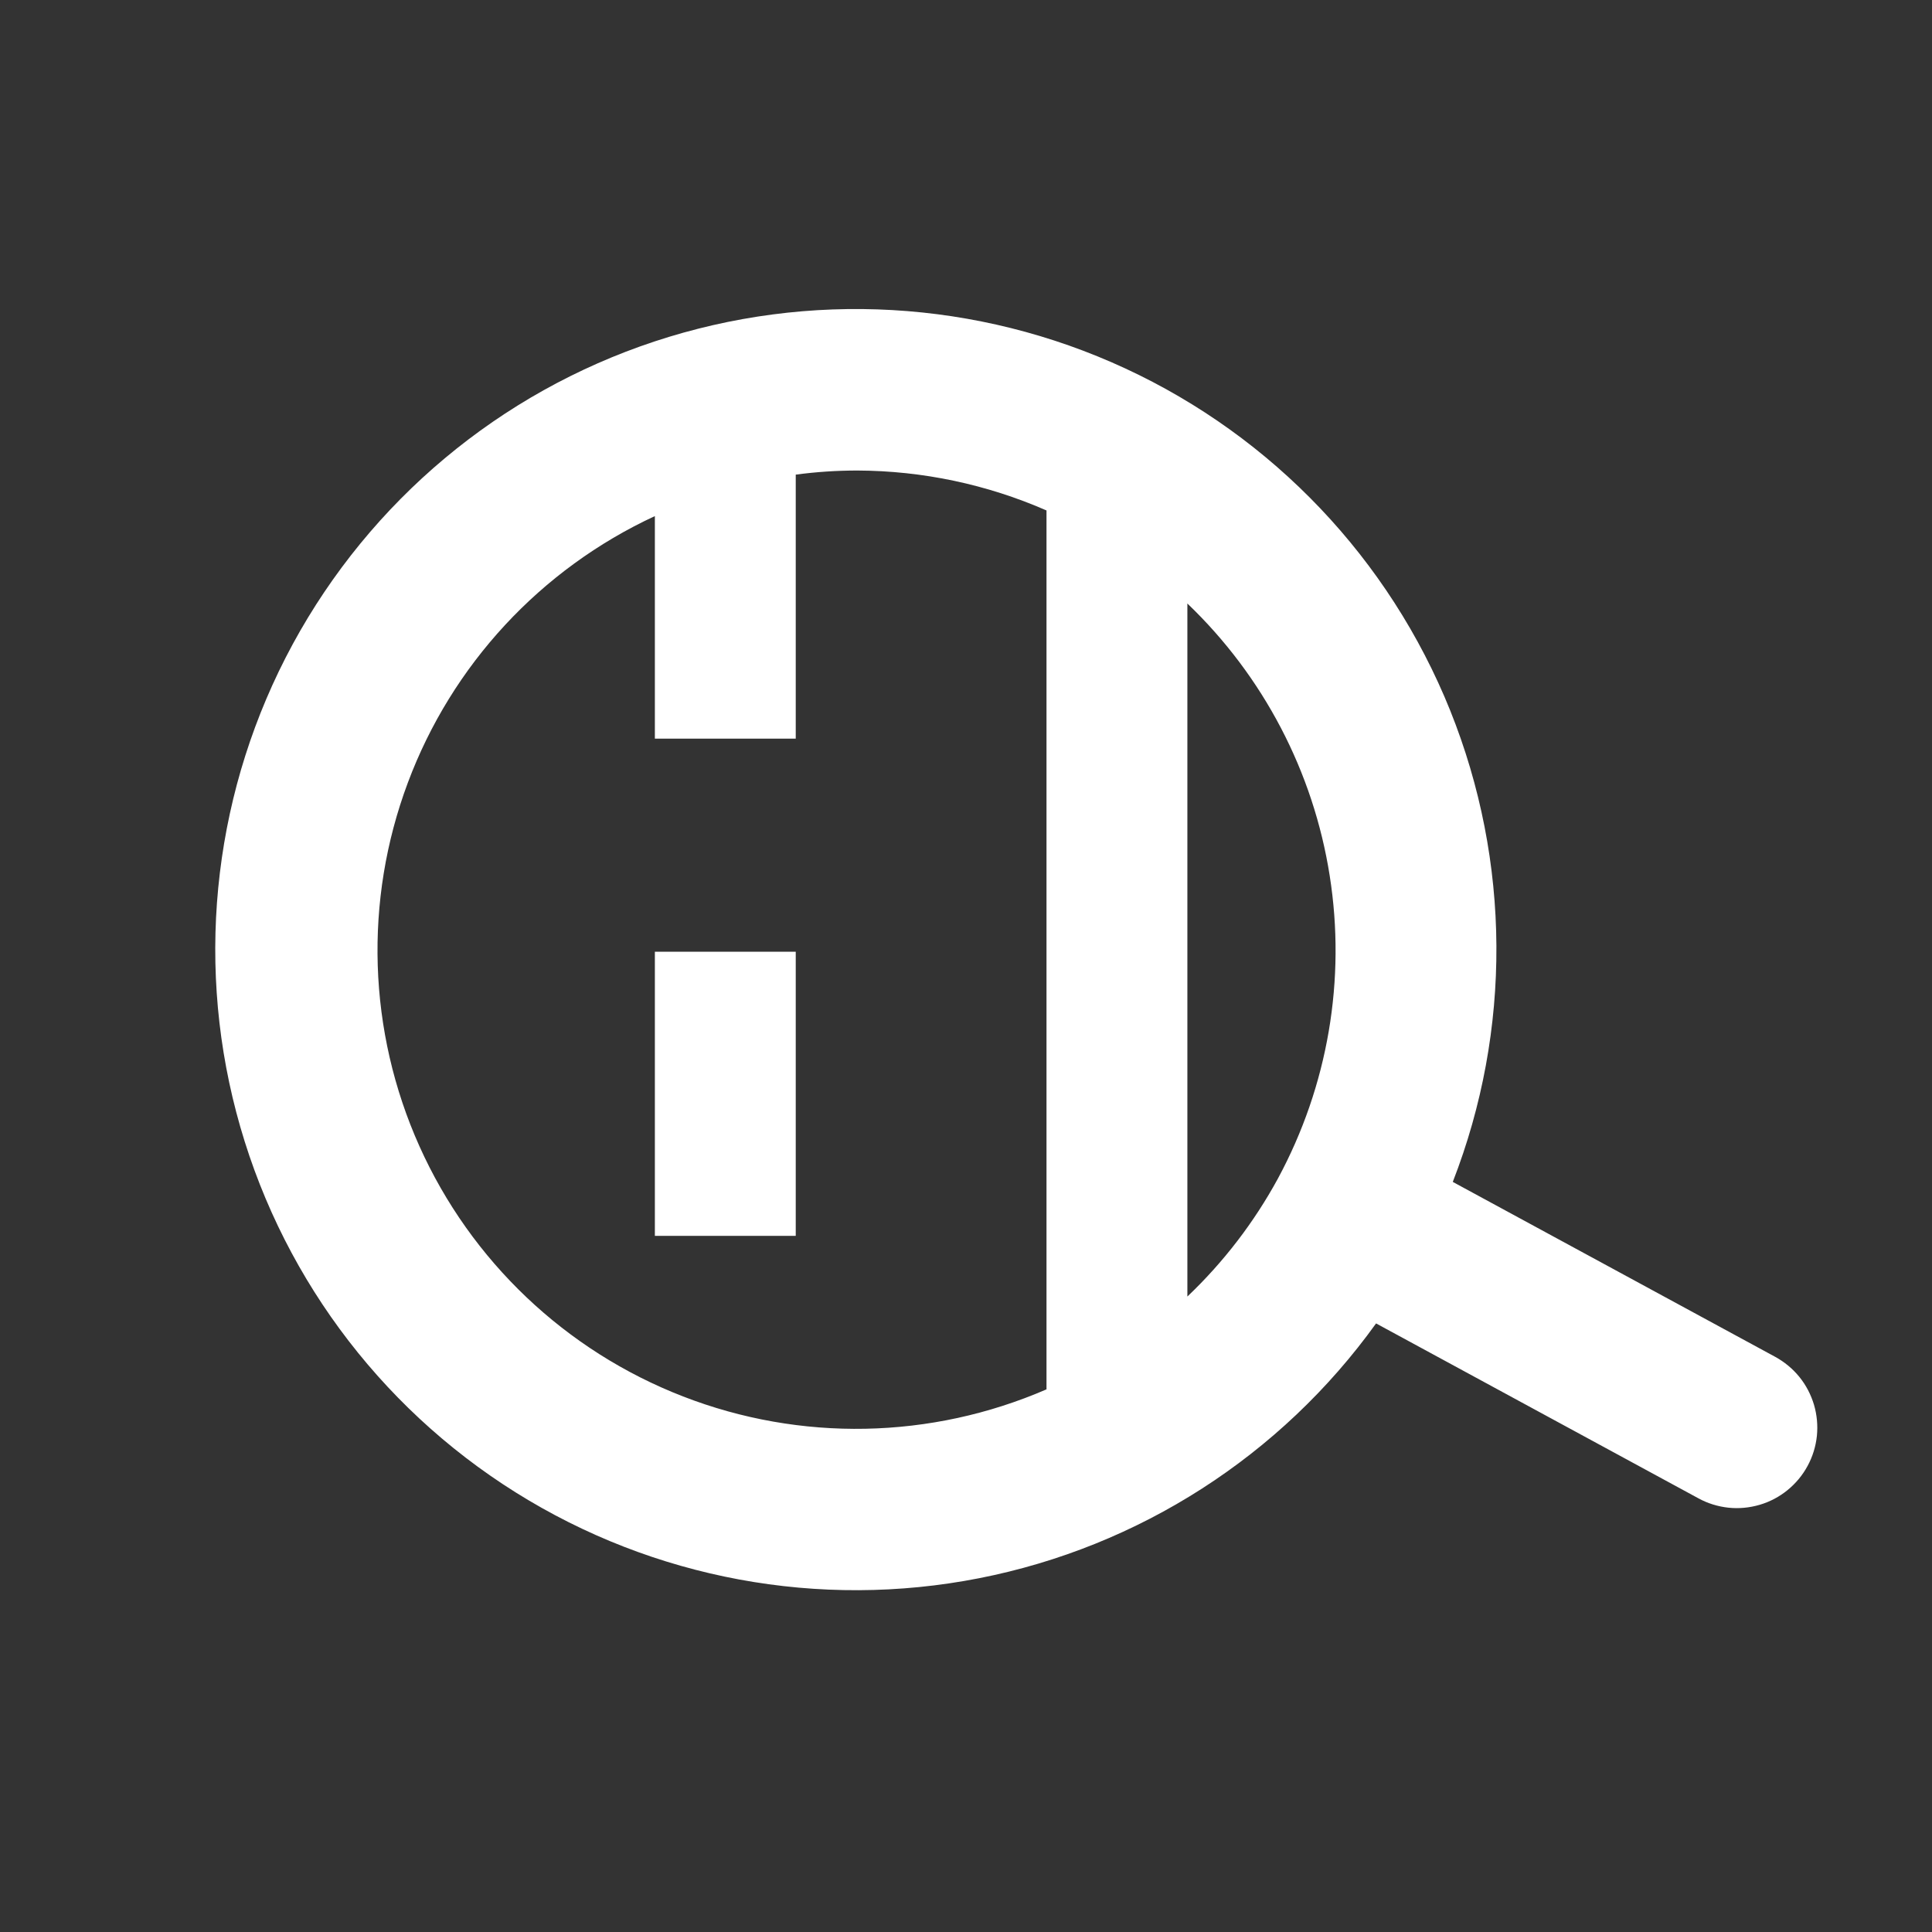 <svg width="24" height="24" viewBox="0 0 24 24" fill="none" xmlns="http://www.w3.org/2000/svg">
<rect x="0" y="0" width="24" height="24" fill="#333333" stroke="none"/>
<path d="M8.135 11.823H9.885V15.352H8.135V11.823ZM22.454 18.211C22.392 18.326 22.307 18.428 22.205 18.511C22.103 18.594 21.986 18.656 21.86 18.693C21.734 18.73 21.602 18.743 21.471 18.729C21.341 18.715 21.214 18.676 21.099 18.613L17.094 16.44C15.913 18.083 14.15 19.215 12.164 19.605C10.178 19.995 8.118 19.613 6.404 18.538C4.689 17.463 3.449 15.775 2.935 13.817C2.421 11.86 2.672 9.78 3.637 8.001C4.603 6.222 6.209 4.878 8.13 4.242C10.052 3.606 12.143 3.726 13.979 4.577C15.815 5.428 17.258 6.947 18.014 8.824C18.769 10.702 18.781 12.796 18.047 14.682L22.052 16.855C22.167 16.918 22.269 17.002 22.352 17.104C22.435 17.206 22.496 17.324 22.534 17.45C22.571 17.576 22.583 17.708 22.57 17.838C22.556 17.969 22.517 18.096 22.454 18.211ZM13 17.259V6.341C12.259 6.017 11.46 5.848 10.651 5.845C10.395 5.845 10.139 5.862 9.885 5.896V9.176H8.135V6.411C6.716 7.069 5.613 8.259 5.066 9.724C4.518 11.189 4.57 12.811 5.21 14.238C5.85 15.665 7.027 16.782 8.485 17.347C9.943 17.913 11.565 17.881 13 17.259ZM15.875 14.64C16.496 13.49 16.722 12.169 16.518 10.878C16.315 9.588 15.694 8.4 14.75 7.497V16.106C15.199 15.679 15.579 15.184 15.875 14.64V14.64Z" fill="white"/>
</svg>
